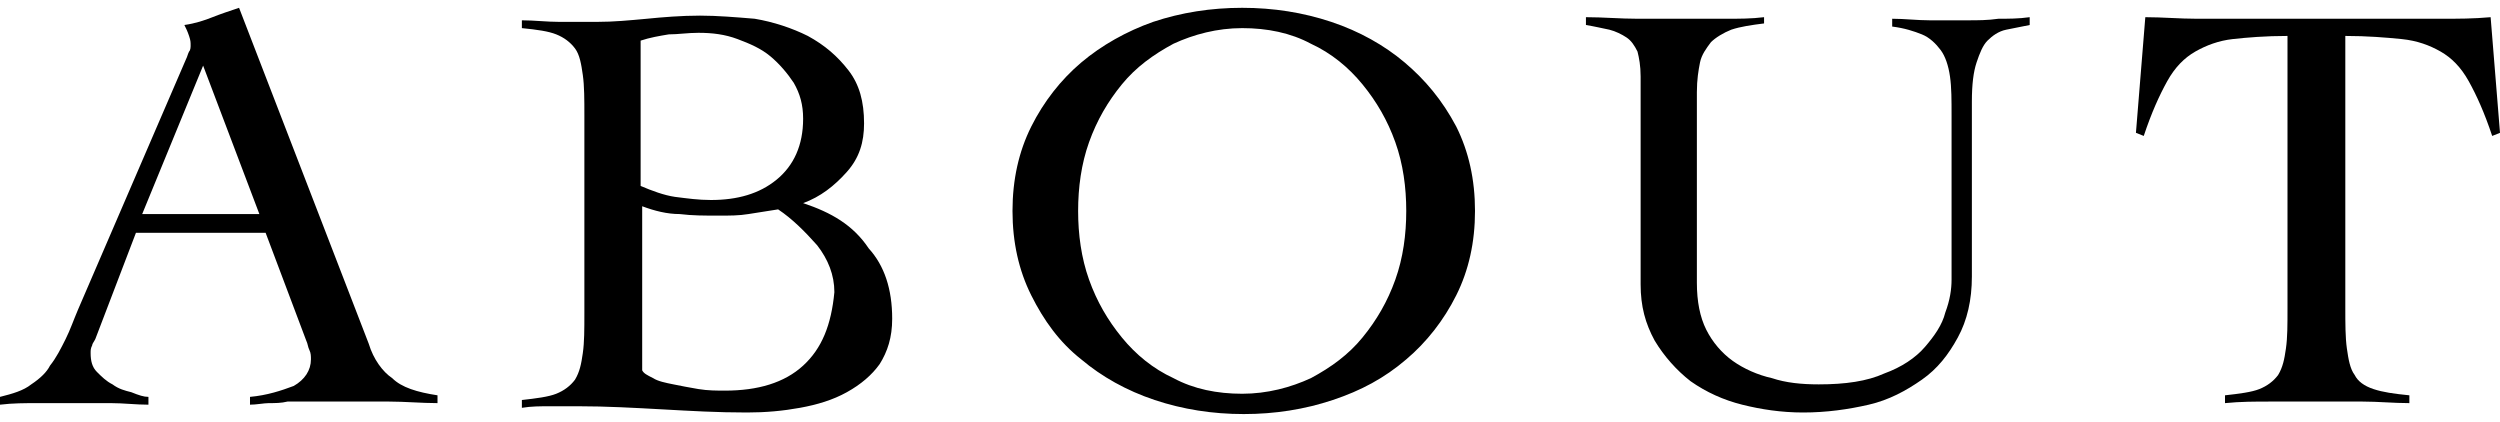 <?xml version="1.0" encoding="utf-8"?>
<!-- Generator: Adobe Illustrator 24.3.0, SVG Export Plug-In . SVG Version: 6.00 Build 0)  -->
<svg version="1.1" xmlns="http://www.w3.org/2000/svg" xmlns:xlink="http://www.w3.org/1999/xlink" x="0px" y="0px"
	 viewBox="0 0 160 27" style="enable-background:new 0 0 160 27;" xml:space="preserve">
<style type="text/css">
	.st0{fill:none;stroke:#000000;stroke-width:0.884;stroke-miterlimit:10;}
	.st1{fill:none;stroke:#000000;stroke-miterlimit:10;}
	.st2{fill:none;stroke:#000000;stroke-width:0.938;stroke-miterlimit:10;}
</style>
<g id="レイヤー_1">
	<g>
		<path d="M23.6,22L15.3,0.5c-0.6,0.2-1.2,0.4-1.7,0.6c-0.5,0.2-1.1,0.4-1.8,0.5c0.1,0.2,0.2,0.4,0.3,0.7c0.1,0.3,0.1,0.4,0.1,0.6
			c0,0.1,0,0.3-0.1,0.4c-0.1,0.2-0.1,0.3-0.2,0.5l-6.9,16c-0.3,0.7-0.5,1.3-0.8,1.9c-0.3,0.6-0.6,1.2-1,1.7C3,23.8,2.6,24.2,2,24.6
			c-0.5,0.4-1.2,0.6-2,0.8v0.5c0.8-0.1,1.6-0.1,2.4-0.1c0.8,0,1.5,0,2.3,0c0.8,0,1.6,0,2.4,0c0.8,0,1.6,0.1,2.4,0.1v-0.5
			c-0.3,0-0.6-0.1-1.1-0.3C8,25,7.6,24.9,7.2,24.6c-0.4-0.2-0.7-0.5-1-0.8c-0.3-0.3-0.4-0.7-0.4-1.2c0-0.2,0-0.3,0.1-0.5
			C5.9,22,6,21.9,6.1,21.7l2.6-6.8H17l2.6,6.9c0.1,0.2,0.1,0.4,0.2,0.6c0.1,0.2,0.1,0.4,0.1,0.6c0,0.7-0.4,1.3-1.1,1.7
			C18,25,17.1,25.3,16,25.4v0.5c0.4,0,0.9-0.1,1.2-0.1c0.4,0,0.8,0,1.2-0.1c0.4,0,0.9,0,1.4,0c0.5,0,1.1,0,1.9,0c1.1,0,2.2,0,3.2,0
			c1,0,2.1,0.1,3.1,0.1v-0.5c-1.3-0.2-2.3-0.5-2.9-1.1C24.5,23.8,23.9,23,23.6,22z M9.1,13.7L13,4.2l3.6,9.5H9.1z"/>
		<path d="M51.4,13L51.4,13c1.1-0.4,2-1.1,2.8-2c0.8-0.9,1.1-1.9,1.1-3.1c0-1.4-0.3-2.5-1-3.4c-0.7-0.9-1.5-1.6-2.6-2.2
			c-1-0.5-2.2-0.9-3.4-1.1C47.1,1.1,45.9,1,44.8,1c-1.2,0-2.4,0.1-3.4,0.2c-1.1,0.1-2.1,0.2-3.2,0.2c-0.8,0-1.6,0-2.4,0
			c-0.8,0-1.6-0.1-2.4-0.1v0.5c1,0.1,1.7,0.2,2.2,0.4c0.5,0.2,0.9,0.5,1.2,0.9c0.3,0.4,0.4,1,0.5,1.7c0.1,0.7,0.1,1.6,0.1,2.6v12.6
			c0,1.1,0,1.9-0.1,2.6c-0.1,0.7-0.2,1.2-0.5,1.7c-0.3,0.4-0.7,0.7-1.2,0.9c-0.5,0.2-1.3,0.3-2.2,0.4v0.5c0.6-0.1,1.2-0.1,1.8-0.1
			c0.6,0,1.2,0,1.8,0c1.8,0,3.6,0.1,5.4,0.2c1.8,0.1,3.5,0.2,5.4,0.2c1.2,0,2.3-0.1,3.4-0.3c1.1-0.2,2.1-0.5,3-1
			c0.9-0.5,1.6-1.1,2.1-1.8c0.5-0.8,0.8-1.7,0.8-2.9c0-1.9-0.5-3.4-1.5-4.5C54.6,14.4,53.2,13.6,51.4,13z M41,2.6
			c0.6-0.2,1.2-0.3,1.8-0.4c0.6,0,1.2-0.1,1.9-0.1c0.9,0,1.7,0.1,2.5,0.4c0.8,0.3,1.5,0.6,2.1,1.1c0.6,0.5,1.1,1.1,1.5,1.7
			c0.4,0.7,0.6,1.4,0.6,2.3c0,1.7-0.6,3-1.7,3.9c-1.1,0.9-2.5,1.3-4.2,1.3c-0.8,0-1.5-0.1-2.3-0.2c-0.7-0.1-1.5-0.4-2.2-0.7V2.6z
			 M51.4,23.4c-1.2,1.1-2.9,1.6-5,1.6c-0.5,0-1.1,0-1.7-0.1c-0.6-0.1-1.1-0.2-1.6-0.3c-0.5-0.1-1-0.2-1.3-0.4
			c-0.4-0.2-0.6-0.3-0.7-0.5V13.2c0.8,0.3,1.6,0.5,2.4,0.5c0.8,0.1,1.6,0.1,2.5,0.1c0.7,0,1.3,0,1.9-0.1c0.6-0.1,1.3-0.2,1.9-0.3
			c0.9,0.6,1.7,1.4,2.5,2.3c0.7,0.9,1.1,1.9,1.1,3C53.2,20.8,52.6,22.3,51.4,23.4z"/>
		<path d="M89.9,4c-1.3-1.1-2.9-2-4.7-2.6c-1.8-0.6-3.7-0.9-5.7-0.9c-2,0-3.9,0.3-5.7,0.9C72.1,2,70.5,2.9,69.2,4
			c-1.3,1.1-2.4,2.5-3.2,4.1c-0.8,1.6-1.2,3.4-1.2,5.4s0.4,3.8,1.2,5.4c0.8,1.6,1.8,3,3.2,4.1c1.3,1.1,2.9,2,4.7,2.6
			c1.8,0.6,3.7,0.9,5.7,0.9c2,0,3.9-0.3,5.7-0.9c1.8-0.6,3.3-1.4,4.7-2.6c1.3-1.1,2.4-2.5,3.2-4.1c0.8-1.6,1.2-3.4,1.2-5.4
			s-0.4-3.8-1.2-5.4C92.3,6.4,91.2,5.1,89.9,4z M89.3,17.9c-0.5,1.4-1.2,2.6-2.1,3.7c-0.9,1.1-2,1.9-3.3,2.6c-1.3,0.6-2.8,1-4.4,1
			c-1.6,0-3.1-0.3-4.4-1c-1.3-0.6-2.4-1.5-3.3-2.6c-0.9-1.1-1.6-2.3-2.1-3.7c-0.5-1.4-0.7-2.9-0.7-4.4c0-1.5,0.2-3,0.7-4.4
			c0.5-1.4,1.2-2.6,2.1-3.7c0.9-1.1,2-1.9,3.3-2.6c1.3-0.6,2.8-1,4.4-1c1.6,0,3.1,0.3,4.4,1c1.3,0.6,2.4,1.5,3.3,2.6
			c0.9,1.1,1.6,2.3,2.1,3.7c0.5,1.4,0.7,2.9,0.7,4.4C90,15,89.8,16.5,89.3,17.9z"/>
		<path d="M125.9,1.3c-0.8,0-1.6,0-2.4,0c-0.8,0-1.6-0.1-2.4-0.1v0.5c0.8,0.1,1.4,0.3,1.9,0.5c0.5,0.2,0.9,0.6,1.2,1s0.5,1,0.6,1.7
			c0.1,0.7,0.1,1.5,0.1,2.5v10.5c0,0.6-0.1,1.3-0.4,2.1c-0.2,0.8-0.7,1.5-1.3,2.2c-0.6,0.7-1.5,1.3-2.6,1.7
			c-1.1,0.5-2.5,0.7-4.2,0.7c-1.1,0-2.1-0.1-3-0.4c-0.9-0.2-1.8-0.6-2.5-1.1c-0.7-0.5-1.3-1.2-1.7-2c-0.4-0.8-0.6-1.8-0.6-3V5.9
			c0-0.8,0.1-1.4,0.2-1.9c0.1-0.5,0.4-0.9,0.7-1.3c0.3-0.3,0.8-0.6,1.3-0.8c0.6-0.2,1.3-0.3,2.1-0.4V1.1c-0.8,0.1-1.6,0.1-2.4,0.1
			c-0.8,0-1.6,0-2.4,0c-1.1,0-2.2,0-3.3,0c-1.1,0-2.2-0.1-3.3-0.1v0.5c0.6,0.1,1,0.2,1.5,0.3c0.4,0.1,0.8,0.3,1.1,0.5
			c0.3,0.2,0.5,0.5,0.7,0.9c0.1,0.4,0.2,0.9,0.2,1.6v13.3c0,1.4,0.3,2.5,0.9,3.6c0.6,1,1.4,1.9,2.3,2.6c1,0.7,2.1,1.2,3.3,1.5
			c1.2,0.3,2.5,0.5,3.9,0.5c1.5,0,2.9-0.2,4.2-0.5s2.4-0.9,3.4-1.6c1-0.7,1.7-1.6,2.3-2.7c0.6-1.1,0.9-2.4,0.9-3.9V6.5
			c0-1.1,0.1-1.9,0.3-2.5c0.2-0.6,0.4-1.1,0.7-1.4c0.3-0.3,0.7-0.6,1.2-0.7c0.5-0.1,1-0.2,1.5-0.3V1.1c-0.7,0.1-1.4,0.1-2,0.1
			C127.2,1.3,126.6,1.3,125.9,1.3z"/>
		<path d="M159.4,1.1c-1.1,0.1-2.1,0.1-3.1,0.1c-1,0-2.1,0-3.1,0h-9.3c-1.1,0-2.2,0-3.3,0c-1.1,0-2.2-0.1-3.3-0.1l-0.6,7.4l0.5,0.2
			c0.5-1.5,1-2.6,1.5-3.5c0.5-0.9,1.1-1.5,1.8-1.9c0.7-0.4,1.5-0.7,2.4-0.8c0.9-0.1,2.1-0.2,3.5-0.2v17.4c0,1.1,0,1.9-0.1,2.6
			c-0.1,0.7-0.2,1.2-0.5,1.7c-0.3,0.4-0.7,0.7-1.2,0.9c-0.5,0.2-1.3,0.3-2.2,0.4v0.5c1-0.1,1.9-0.1,2.9-0.1c1,0,1.9,0,2.9,0
			c1,0,2,0,3,0c1,0,2,0.1,3,0.1v-0.5c-1-0.1-1.7-0.2-2.3-0.4c-0.6-0.2-1-0.5-1.2-0.9c-0.3-0.4-0.4-1-0.5-1.7
			c-0.1-0.7-0.1-1.6-0.1-2.6V2.3c1.4,0,2.6,0.1,3.6,0.2c1,0.1,1.8,0.4,2.5,0.8c0.7,0.4,1.3,1,1.8,1.9c0.5,0.9,1,2,1.5,3.5l0.5-0.2
			L159.4,1.1z"/>
	</g>
</g>
<g id="レイヤー_2">
</g>
</svg>

